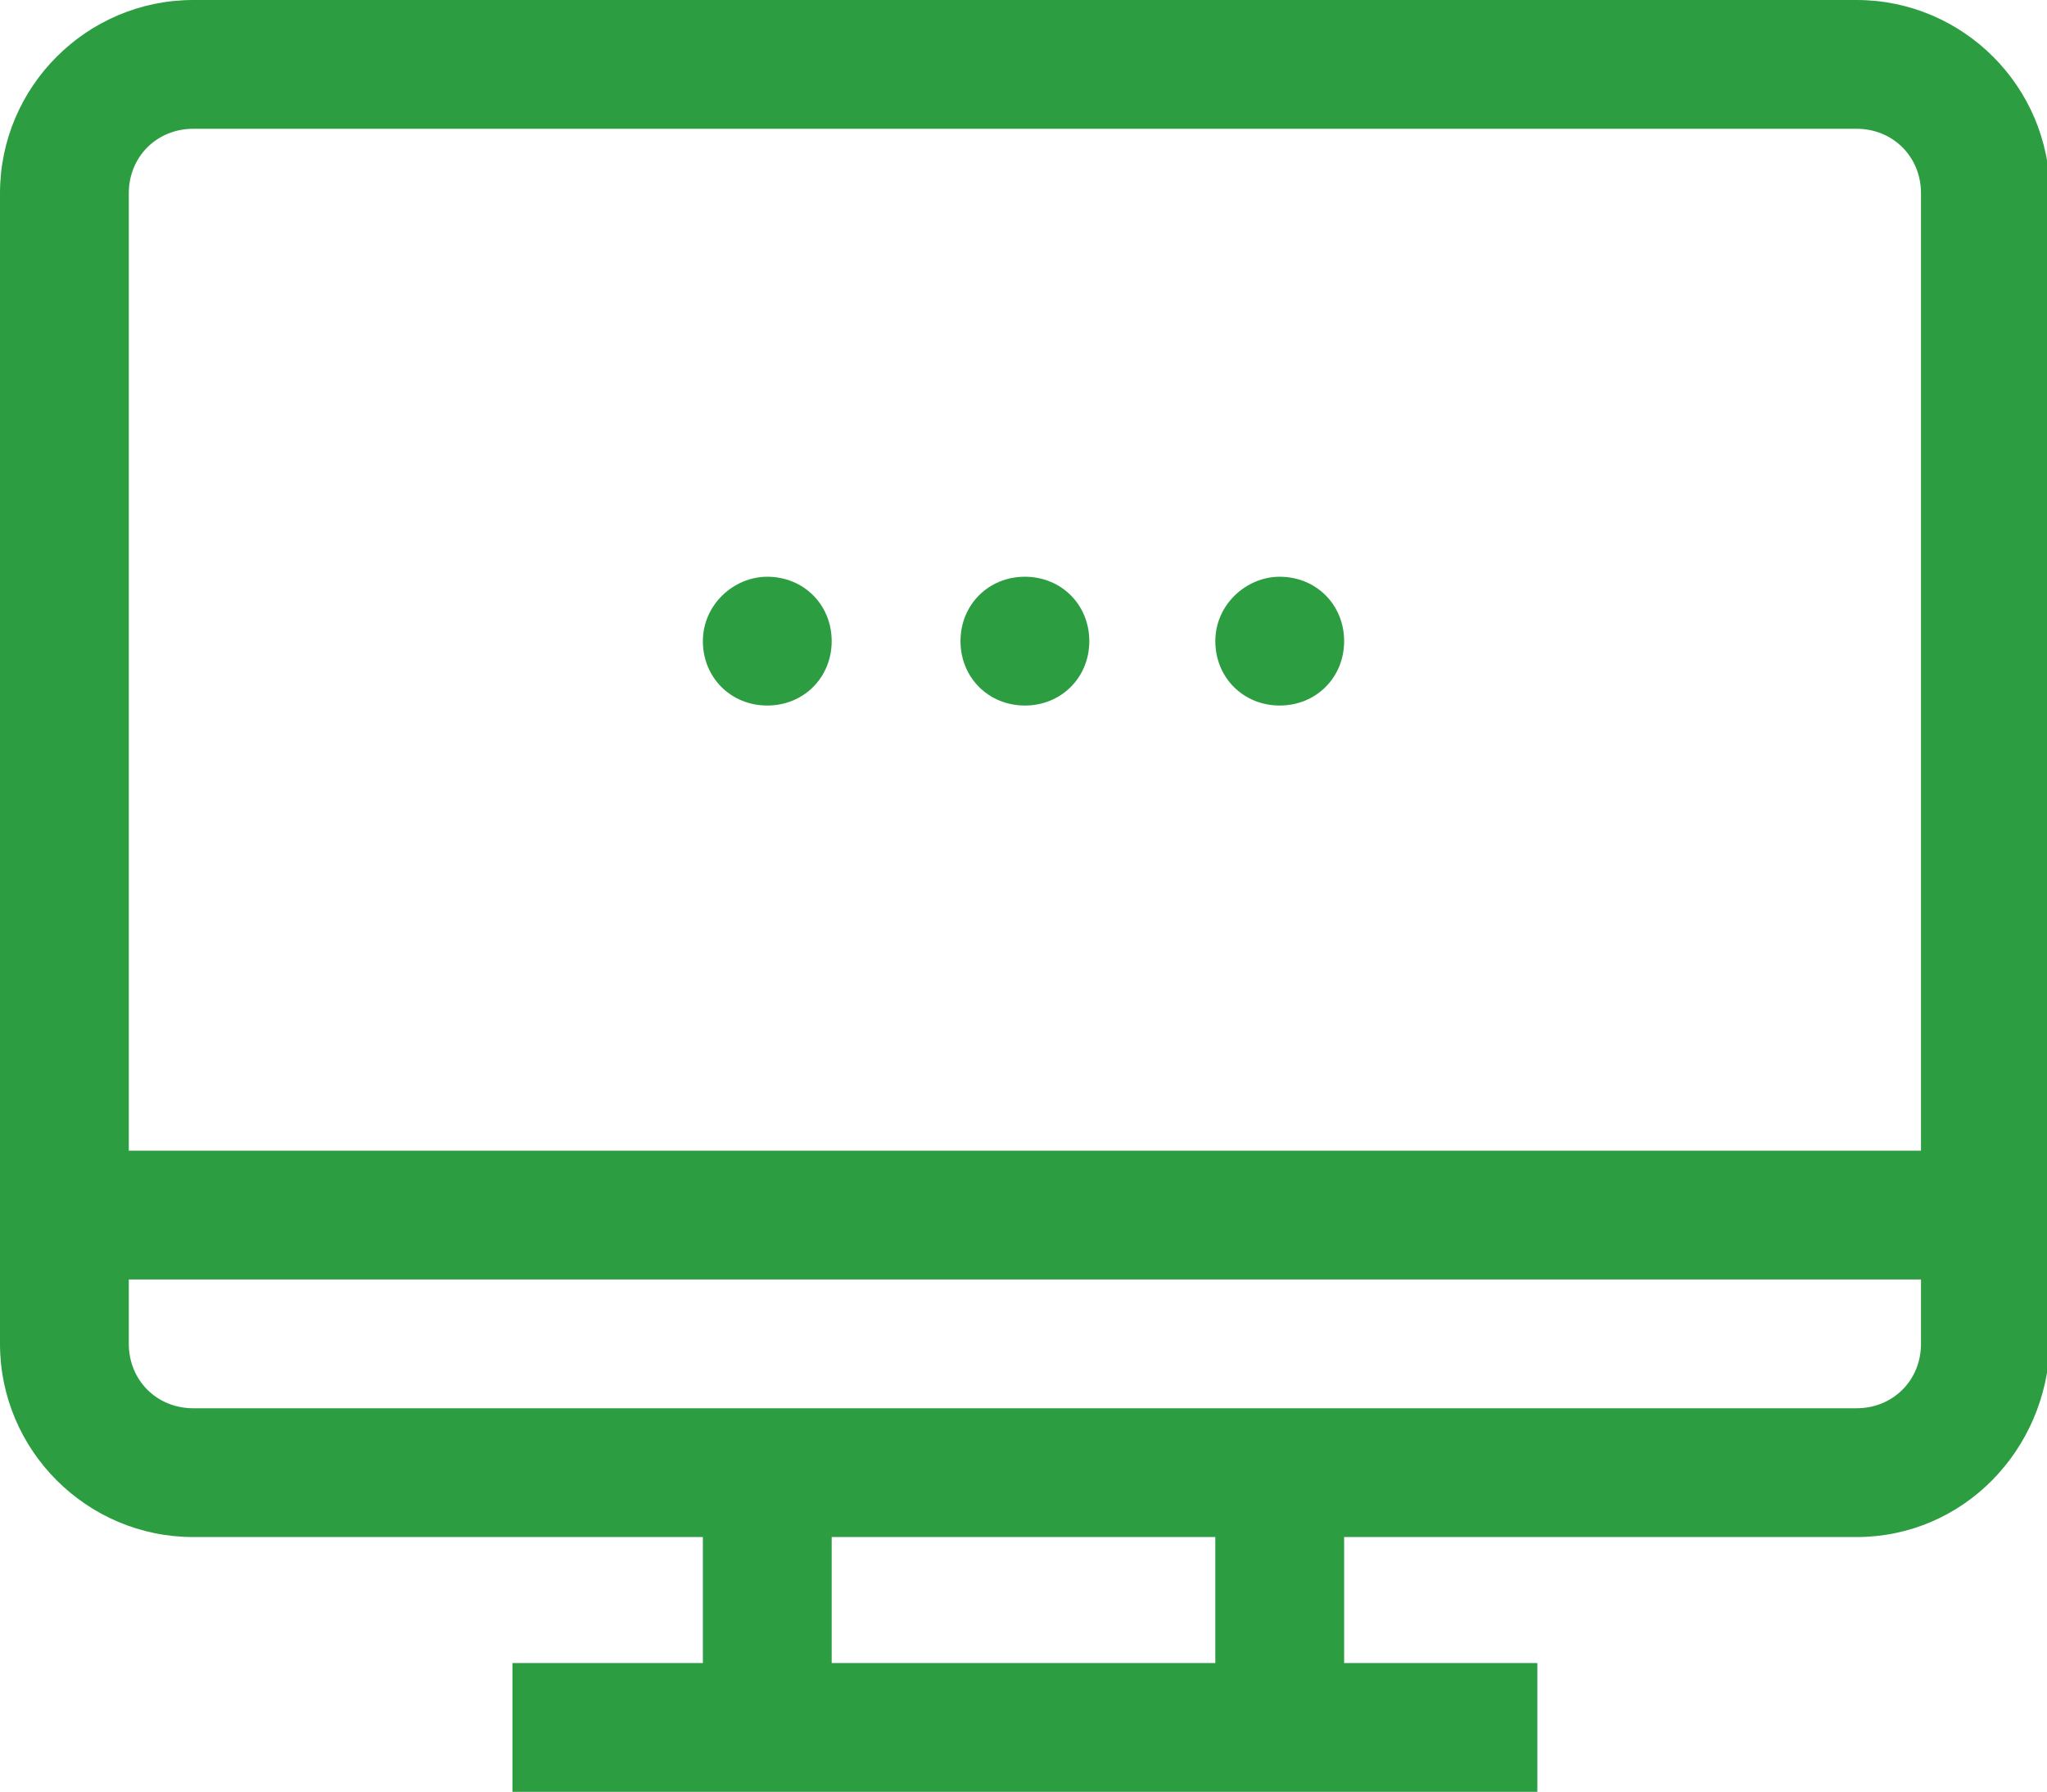 <?xml version="1.0" encoding="utf-8"?>
<!-- Generator: Adobe Illustrator 22.0.0, SVG Export Plug-In . SVG Version: 6.00 Build 0)  -->
<svg version="1.1" id="图层_1" xmlns="http://www.w3.org/2000/svg" xmlns:xlink="http://www.w3.org/1999/xlink" x="0px" y="0px"
	 viewBox="0 0 73.1 64" style="enable-background:new 0 0 73.1 64;" xml:space="preserve">
<style type="text/css">
	.st0{fill:#2C9E41;}
</style>
<path class="st0" d="M34.3,22.9c0,1.3,1,2.3,2.3,2.3c1.3,0,2.3-1,2.3-2.3s-1-2.3-2.3-2.3C35.3,20.6,34.3,21.6,34.3,22.9z"/>
<path class="st0" d="M43.4,22.9c0,1.3,1,2.3,2.3,2.3c1.3,0,2.3-1,2.3-2.3s-1-2.3-2.3-2.3C44.5,20.6,43.4,21.6,43.4,22.9z"/>
<path class="st0" d="M25.1,22.9c0,1.3,1,2.3,2.3,2.3c1.3,0,2.3-1,2.3-2.3c0,0,0,0,0,0c0-1.3-1-2.3-2.3-2.3
	C26.2,20.6,25.1,21.6,25.1,22.9C25.1,22.9,25.1,22.9,25.1,22.9z"/>
<path class="st0" d="M66.3,54.9H6.9C3.1,54.9,0,51.8,0,48c0,0,0,0,0,0V6.9C0,3.1,3.1,0,6.9,0c0,0,0,0,0,0h59.4
	c3.8,0,6.9,3.1,6.9,6.9V48C73.1,51.8,70.1,54.9,66.3,54.9z M6.9,4.6c-1.3,0-2.3,1-2.3,2.3c0,0,0,0,0,0V48c0,1.3,1,2.3,2.3,2.3h59.4
	c1.3,0,2.3-1,2.3-2.3V6.9c0-1.3-1-2.3-2.3-2.3L6.9,4.6z"/>
<path class="st0" d="M2.3,41.1h68.6v4.6H2.3V41.1z M25.1,52.6h4.6v9.1h-4.6V52.6z M43.4,52.6H48v9.1h-4.6V52.6z"/>
<path class="st0" d="M18.3,59.4h36.6V64H18.3V59.4z"/>
</svg>
